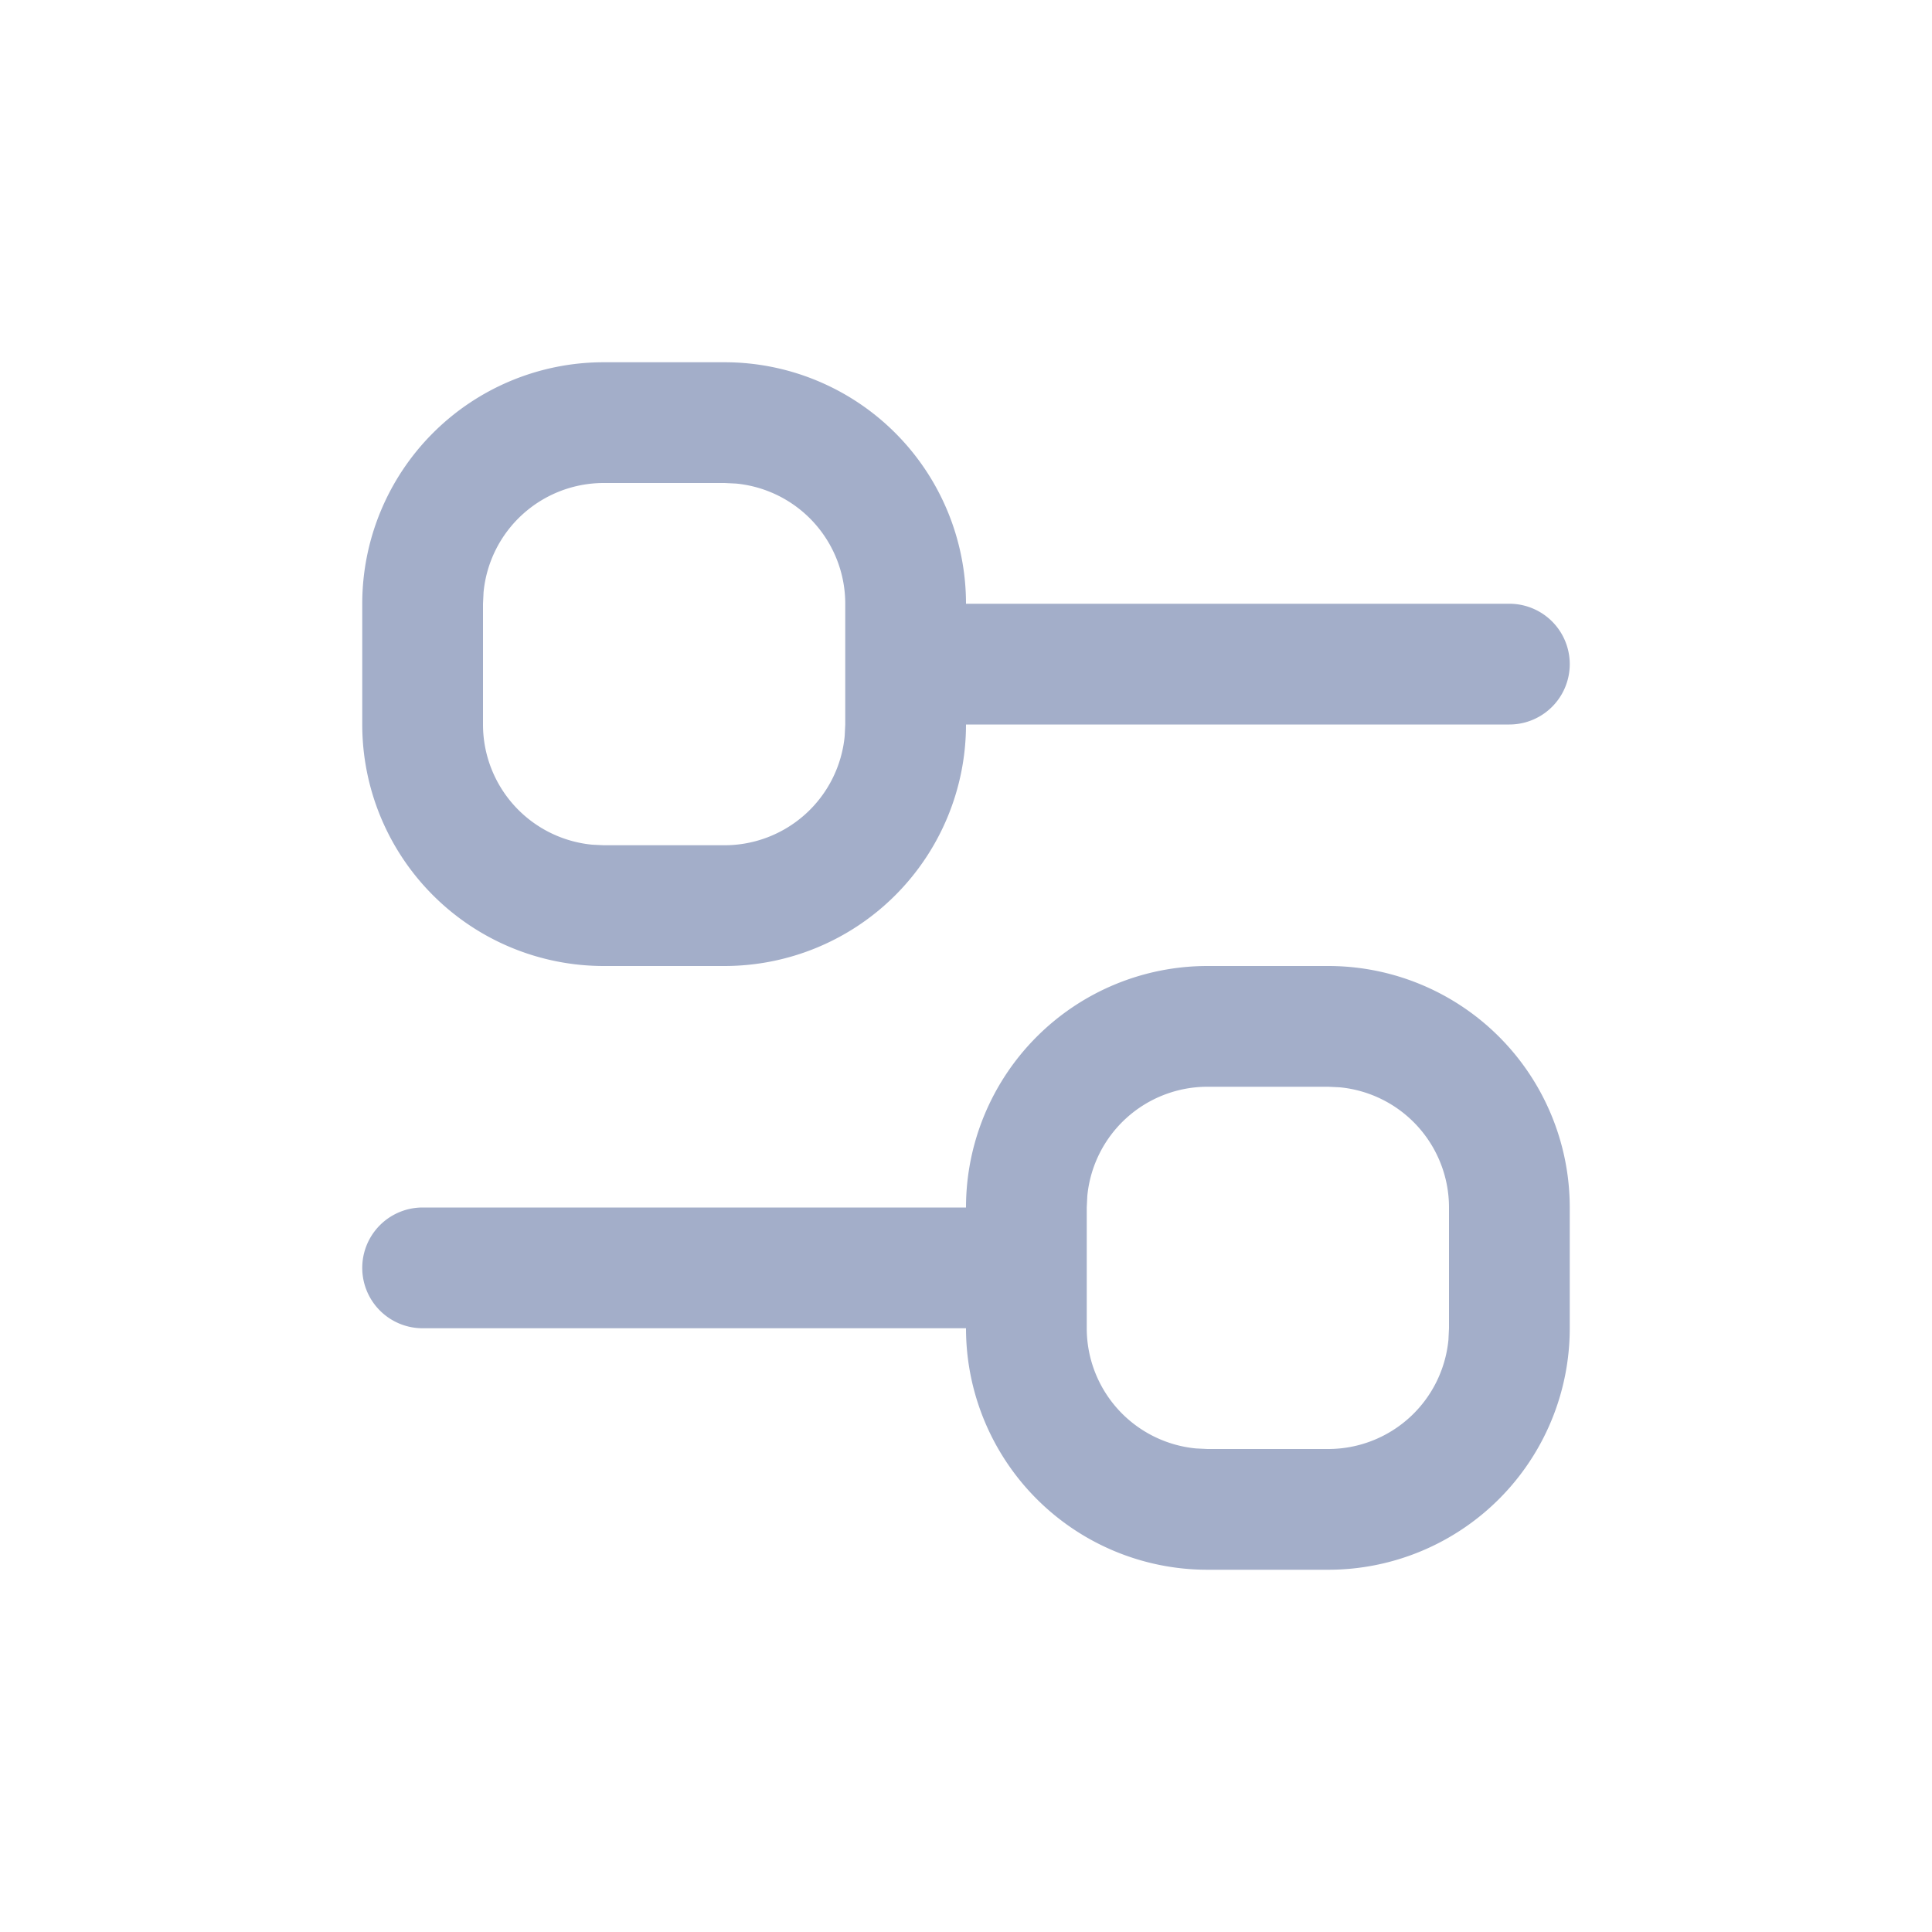 <svg width="1em" height="1em" viewBox="0 0 24 24" xmlns="http://www.w3.org/2000/svg" class="w-7 h-7 pointer-events-none !h-6 !w-6 text-base -ml-2 mr-1"><path d="M16.5 12a3 3 0 013 3v1.5a3 3 0 01-3 3H15a3 3 0 01-3-3H5.25a.75.75 0 110-1.5H12a3 3 0 013-3h1.5zm0 1.5H15a1.5 1.5 0 00-1.493 1.356L13.5 15v1.5a1.5 1.5 0 001.356 1.493L15 18h1.5a1.5 1.5 0 001.493-1.356L18 16.5V15a1.5 1.5 0 00-1.356-1.493L16.5 13.5zM9 4.5a3 3 0 013 3h6.75a.75.75 0 110 1.5H12a3 3 0 01-3 3H7.5a3 3 0 01-3-3V7.5a3 3 0 013-3H9zM7.5 6a1.5 1.5 0 00-1.493 1.356L6 7.5V9a1.5 1.5 0 001.356 1.493l.144.007H9a1.5 1.5 0 001.493-1.356L10.5 9V7.5a1.5 1.5 0 00-1.356-1.493L9 6H7.5z" fill="#A3AEC9" fill-rule="evenodd"></path></svg>